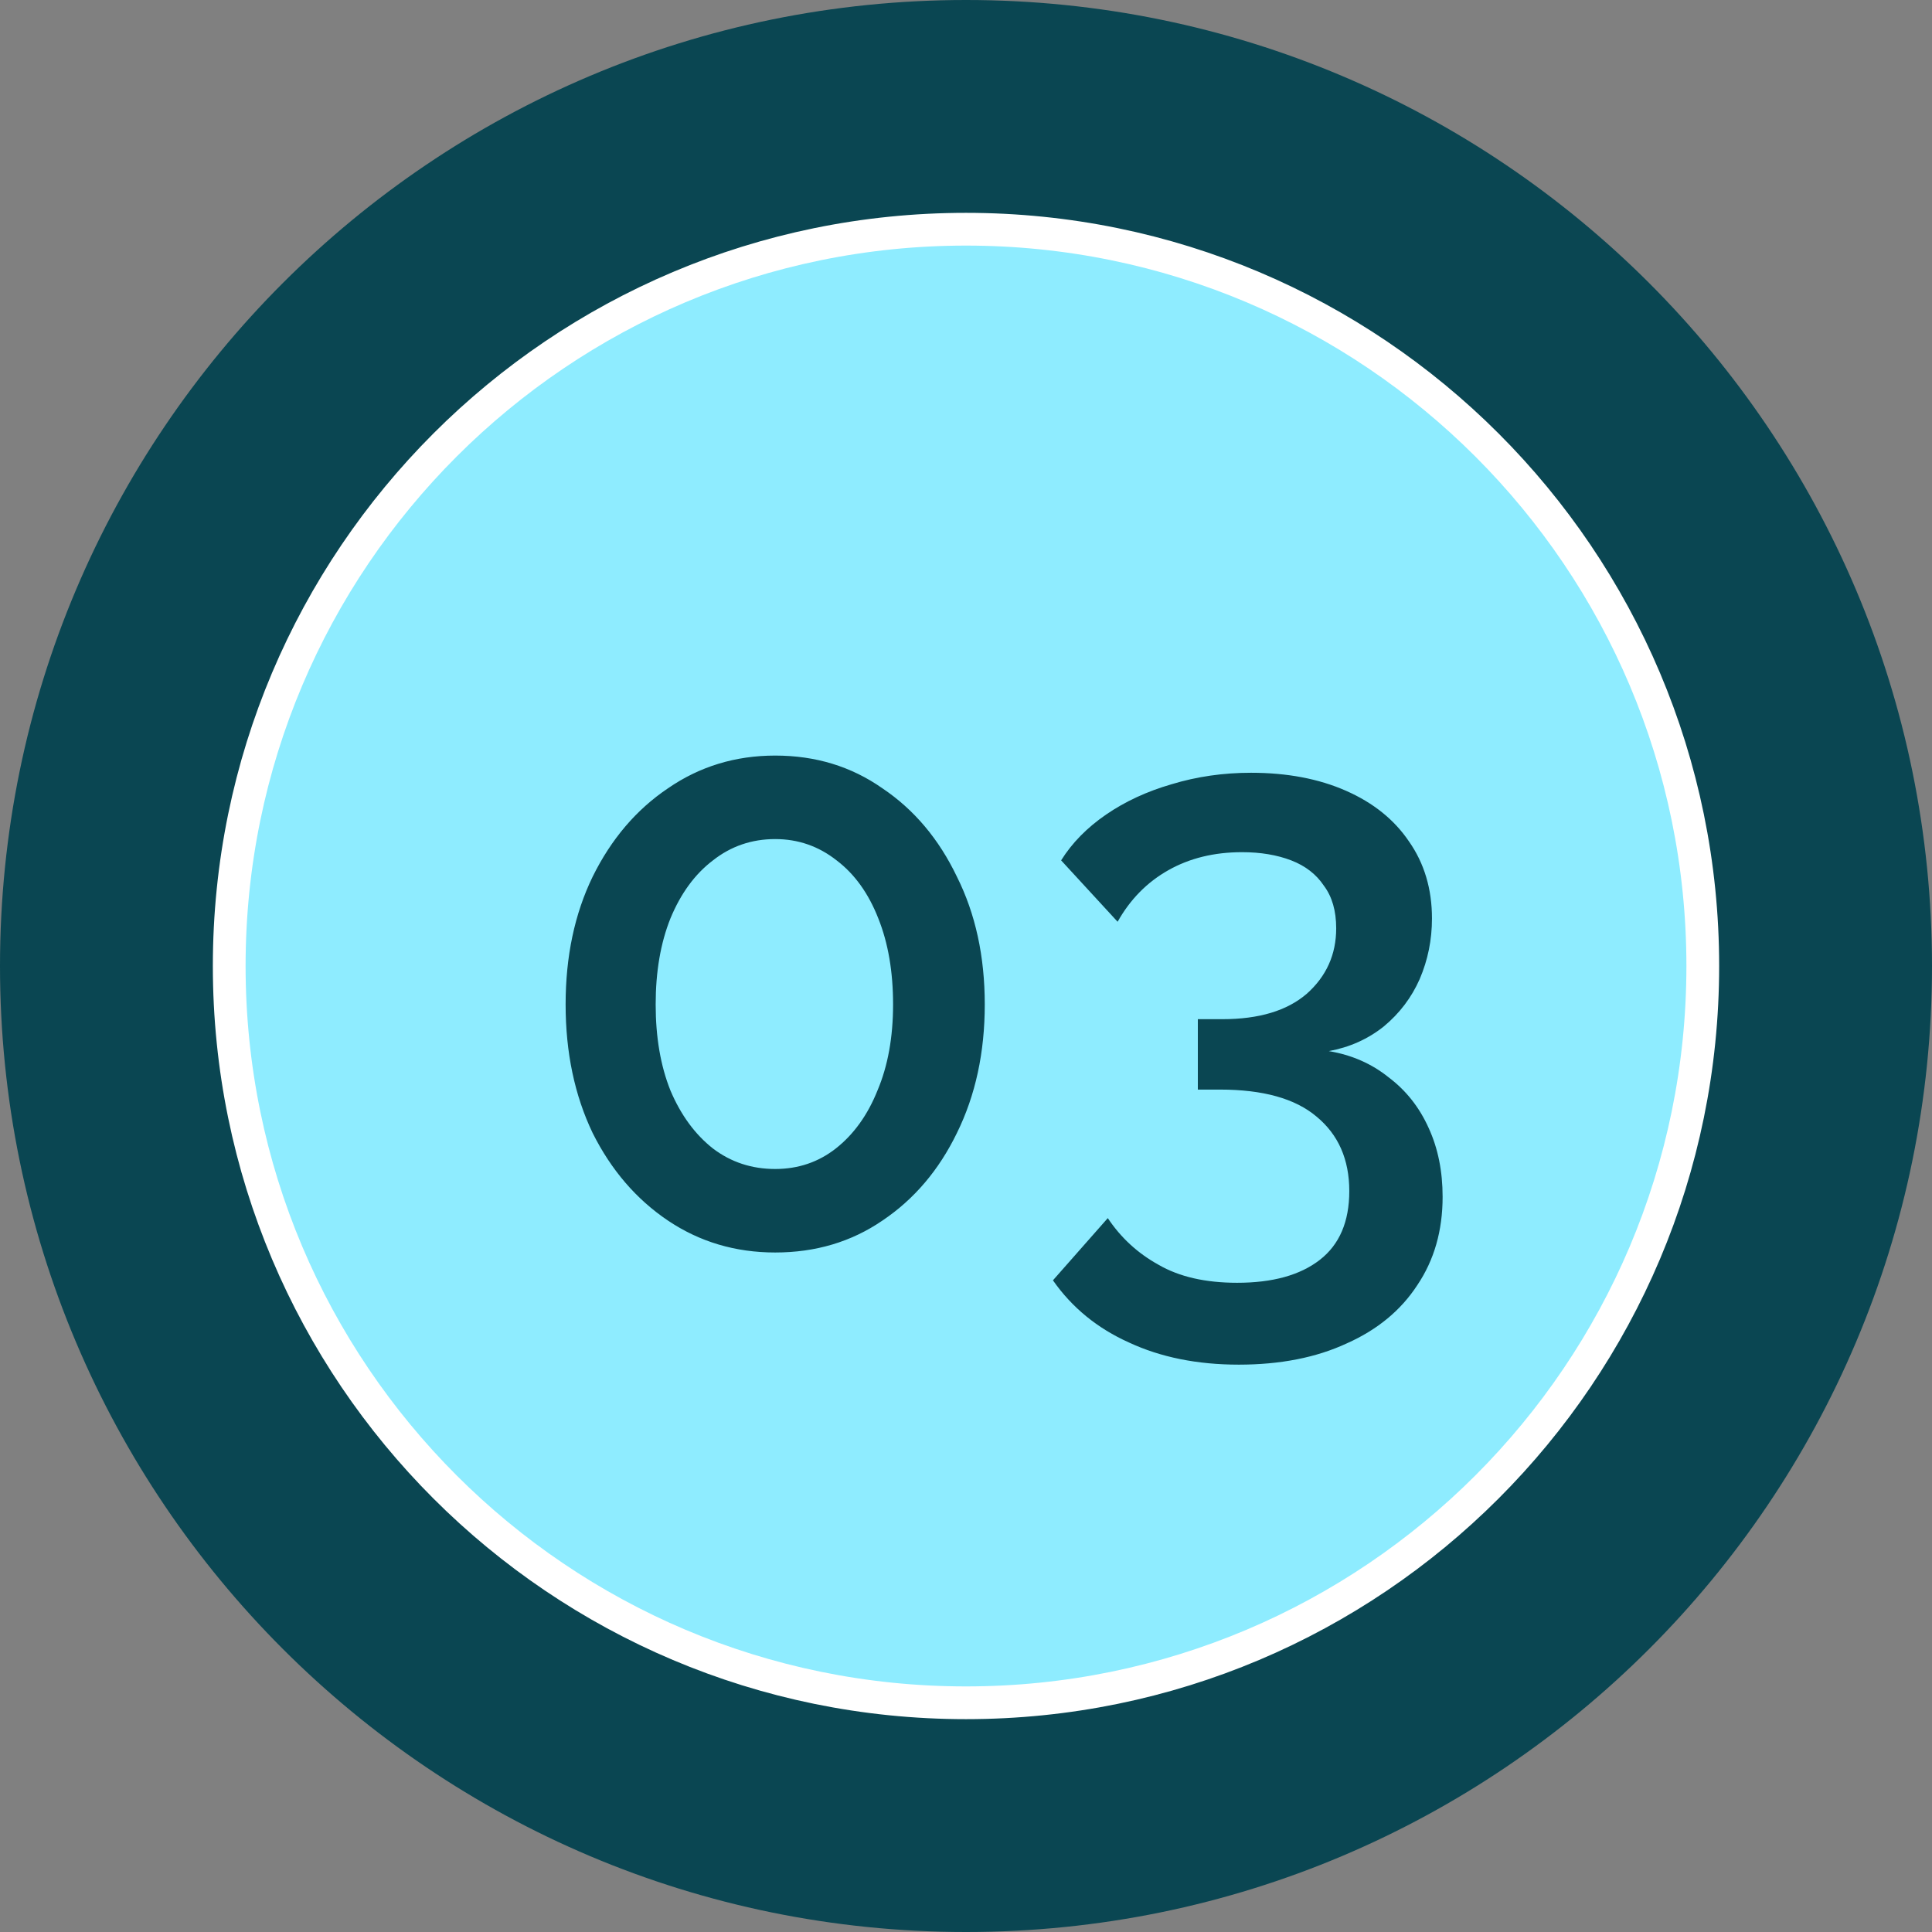 <?xml version="1.0" encoding="UTF-8"?> <svg xmlns="http://www.w3.org/2000/svg" width="59" height="59" viewBox="0 0 59 59" fill="none"><rect x="0" y="0" width="59" height="59" fill="#808080" stroke="none"/><g clip-path="url(#clip0_2248_12)"><path d="M29.5 59C45.792 59 59 45.792 59 29.5C59 13.208 45.792 0 29.5 0C13.208 0 0 13.208 0 29.5C0 45.792 13.208 59 29.5 59Z" fill="#0A4652"></path><path d="M29.5 52C41.926 52 52 41.926 52 29.5C52 17.074 41.926 7 29.5 7C17.074 7 7 17.074 7 29.5C7 41.926 17.074 52 29.5 52Z" fill="#8EECFF"></path><path d="M29.5 52C41.926 52 52 41.926 52 29.5C52 17.074 41.926 7 29.5 7C17.074 7 7 17.074 7 29.5C7 41.926 17.074 52 29.5 52Z" stroke="white"></path><path d="M30.073 30.674C30.073 32.141 29.79 33.449 29.223 34.599C28.673 35.733 27.915 36.624 26.948 37.274C25.998 37.924 24.907 38.249 23.673 38.249C22.457 38.249 21.365 37.924 20.398 37.274C19.432 36.624 18.665 35.733 18.098 34.599C17.548 33.449 17.273 32.141 17.273 30.674C17.273 29.207 17.548 27.907 18.098 26.774C18.665 25.624 19.432 24.724 20.398 24.074C21.365 23.407 22.457 23.074 23.673 23.074C24.907 23.074 25.998 23.407 26.948 24.074C27.915 24.724 28.673 25.624 29.223 26.774C29.79 27.907 30.073 29.207 30.073 30.674ZM27.273 30.674C27.273 29.674 27.123 28.799 26.823 28.049C26.523 27.282 26.098 26.691 25.548 26.274C24.998 25.841 24.373 25.624 23.673 25.624C22.957 25.624 22.323 25.841 21.773 26.274C21.223 26.691 20.79 27.282 20.473 28.049C20.173 28.799 20.023 29.674 20.023 30.674C20.023 31.674 20.173 32.549 20.473 33.299C20.79 34.049 21.223 34.641 21.773 35.074C22.323 35.491 22.957 35.699 23.673 35.699C24.373 35.699 24.99 35.491 25.523 35.074C26.073 34.641 26.498 34.049 26.798 33.299C27.115 32.549 27.273 31.674 27.273 30.674ZM40.58 32.099C41.28 32.216 41.888 32.483 42.405 32.899C42.938 33.299 43.346 33.816 43.63 34.449C43.913 35.066 44.055 35.766 44.055 36.549C44.055 37.583 43.797 38.483 43.28 39.249C42.78 40.016 42.063 40.608 41.13 41.024C40.197 41.458 39.096 41.674 37.83 41.674C36.563 41.674 35.447 41.449 34.48 40.999C33.513 40.566 32.738 39.932 32.155 39.099L33.83 37.199C34.23 37.799 34.746 38.274 35.38 38.624C36.013 38.991 36.813 39.174 37.78 39.174C38.863 39.174 39.705 38.941 40.305 38.474C40.905 38.008 41.205 37.307 41.205 36.374C41.205 35.407 40.871 34.649 40.205 34.099C39.555 33.549 38.572 33.274 37.255 33.274H36.58V31.124H37.33C38.447 31.124 39.305 30.866 39.905 30.349C40.505 29.816 40.805 29.149 40.805 28.349C40.805 27.816 40.68 27.383 40.43 27.049C40.197 26.699 39.863 26.441 39.43 26.274C38.996 26.108 38.496 26.024 37.93 26.024C37.08 26.024 36.33 26.207 35.68 26.574C35.03 26.941 34.513 27.466 34.13 28.149L32.405 26.274C32.738 25.741 33.197 25.274 33.78 24.874C34.363 24.474 35.03 24.166 35.78 23.949C36.547 23.716 37.355 23.599 38.205 23.599C39.305 23.599 40.272 23.782 41.105 24.149C41.938 24.516 42.58 25.032 43.03 25.699C43.496 26.366 43.73 27.149 43.73 28.049C43.73 28.699 43.605 29.316 43.355 29.899C43.105 30.466 42.738 30.949 42.255 31.349C41.772 31.733 41.213 31.983 40.58 32.099Z" fill="#0A4652"></path></g><defs><clipPath id="clip0_2248_12"><rect width="59" height="59" fill="white"></rect></clipPath></defs></svg> 
